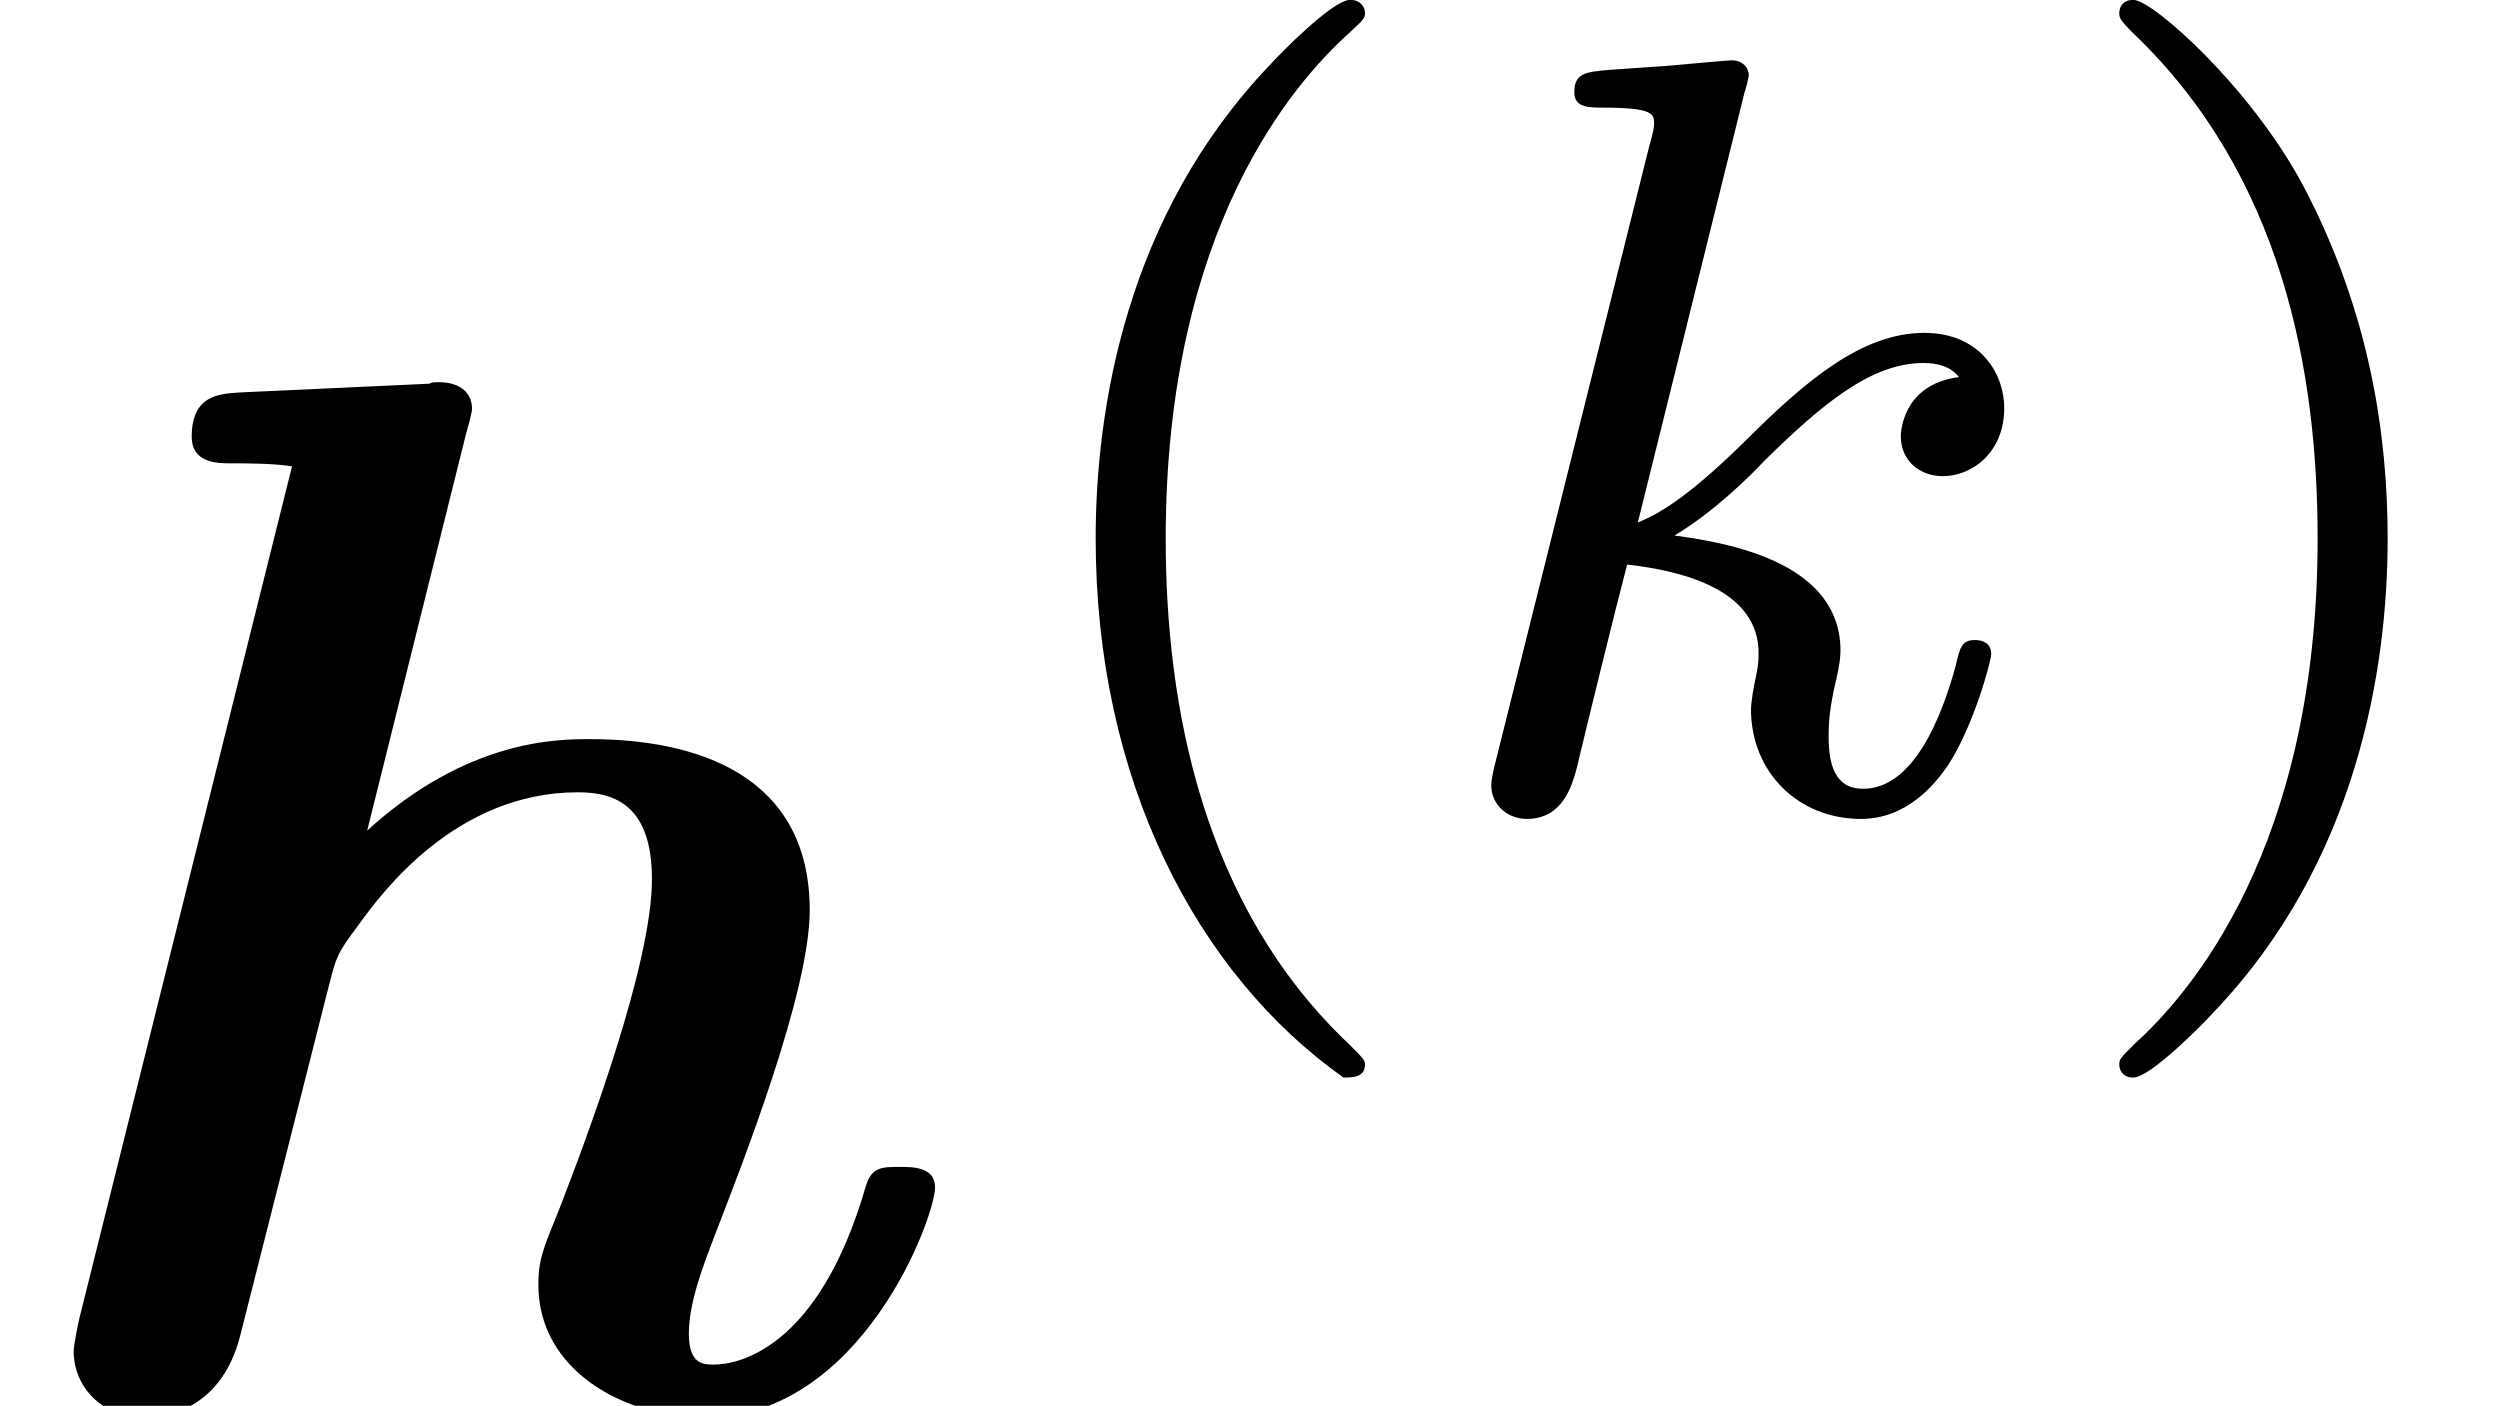 <?xml version='1.0' encoding='UTF-8'?>
<!-- This file was generated by dvisvgm 2.6.3 -->
<svg version='1.1' xmlns='http://www.w3.org/2000/svg' xmlns:xlink='http://www.w3.org/1999/xlink' width='18.491pt' height='10.398pt' viewBox='70.735 58.344 18.491 10.398'>
<defs>
<path id='g1-107' d='M2.327 -5.292C2.335 -5.308 2.359 -5.412 2.359 -5.42C2.359 -5.46 2.327 -5.531 2.232 -5.531C2.2 -5.531 1.953 -5.507 1.769 -5.491L1.323 -5.46C1.148 -5.444 1.068 -5.436 1.068 -5.292C1.068 -5.181 1.18 -5.181 1.275 -5.181C1.658 -5.181 1.658 -5.133 1.658 -5.061C1.658 -5.037 1.658 -5.021 1.618 -4.878L0.486 -0.343C0.454 -0.223 0.454 -0.175 0.454 -0.167C0.454 -0.032 0.566 0.08 0.717 0.08C0.988 0.08 1.052 -0.175 1.084 -0.287C1.164 -0.622 1.371 -1.467 1.459 -1.801C1.897 -1.753 2.431 -1.602 2.431 -1.148C2.431 -1.108 2.431 -1.068 2.415 -0.988C2.391 -0.885 2.375 -0.773 2.375 -0.733C2.375 -0.263 2.726 0.08 3.188 0.08C3.523 0.08 3.73 -0.167 3.834 -0.319C4.025 -0.614 4.152 -1.092 4.152 -1.14C4.152 -1.219 4.089 -1.243 4.033 -1.243C3.937 -1.243 3.921 -1.196 3.889 -1.052C3.786 -0.677 3.579 -0.143 3.204 -0.143C2.997 -0.143 2.949 -0.319 2.949 -0.534C2.949 -0.638 2.957 -0.733 2.997 -0.917C3.005 -0.948 3.037 -1.076 3.037 -1.164C3.037 -1.817 2.216 -1.961 1.809 -2.016C2.104 -2.192 2.375 -2.463 2.471 -2.566C2.909 -2.997 3.268 -3.292 3.65 -3.292C3.754 -3.292 3.85 -3.268 3.913 -3.188C3.483 -3.132 3.483 -2.758 3.483 -2.75C3.483 -2.574 3.618 -2.455 3.794 -2.455C4.009 -2.455 4.248 -2.63 4.248 -2.957C4.248 -3.228 4.057 -3.515 3.658 -3.515C3.196 -3.515 2.782 -3.164 2.327 -2.71C1.865 -2.256 1.666 -2.168 1.538 -2.112L2.327 -5.292Z'/>
<path id='g2-40' d='M2.654 1.993C2.718 1.993 2.813 1.993 2.813 1.897C2.813 1.865 2.805 1.857 2.702 1.753C1.61 0.725 1.339 -0.757 1.339 -1.993C1.339 -4.288 2.287 -5.364 2.694 -5.731C2.805 -5.834 2.813 -5.842 2.813 -5.882S2.782 -5.978 2.702 -5.978C2.574 -5.978 2.176 -5.571 2.112 -5.499C1.044 -4.384 0.821 -2.949 0.821 -1.993C0.821 -0.207 1.57 1.227 2.654 1.993Z'/>
<path id='g2-41' d='M2.463 -1.993C2.463 -2.75 2.335 -3.658 1.841 -4.599C1.451 -5.332 0.725 -5.978 0.582 -5.978C0.502 -5.978 0.478 -5.922 0.478 -5.882C0.478 -5.85 0.478 -5.834 0.574 -5.738C1.69 -4.678 1.945 -3.22 1.945 -1.993C1.945 0.295 0.996 1.379 0.59 1.745C0.486 1.849 0.478 1.857 0.478 1.897S0.502 1.993 0.582 1.993C0.709 1.993 1.108 1.586 1.172 1.514C2.24 0.399 2.463 -1.036 2.463 -1.993Z'/>
<path id='g0-104' d='M3.447 -7.189C3.491 -7.342 3.491 -7.364 3.491 -7.375C3.491 -7.516 3.371 -7.571 3.251 -7.571C3.207 -7.571 3.196 -7.571 3.175 -7.56L1.767 -7.495C1.615 -7.484 1.418 -7.473 1.418 -7.167C1.418 -6.971 1.615 -6.971 1.702 -6.971C1.822 -6.971 2.018 -6.971 2.16 -6.949L0.589 -0.655C0.578 -0.611 0.545 -0.447 0.545 -0.404C0.545 -0.142 0.753 0.087 1.069 0.087C1.135 0.087 1.625 0.087 1.778 -0.524L2.433 -3.109C2.487 -3.316 2.487 -3.338 2.651 -3.556C2.825 -3.796 3.371 -4.538 4.276 -4.538C4.56 -4.538 4.822 -4.429 4.822 -3.895C4.822 -3.262 4.342 -1.985 4.135 -1.451C4.015 -1.156 3.982 -1.08 3.982 -0.895C3.982 -0.262 4.615 0.087 5.215 0.087C6.371 0.087 6.916 -1.396 6.916 -1.615C6.916 -1.767 6.753 -1.767 6.655 -1.767C6.524 -1.767 6.447 -1.767 6.404 -1.625C6.055 -0.415 5.455 -0.305 5.28 -0.305C5.204 -0.305 5.095 -0.305 5.095 -0.535C5.095 -0.775 5.215 -1.069 5.28 -1.244C5.487 -1.778 5.989 -3.055 5.989 -3.665C5.989 -4.669 5.149 -4.931 4.364 -4.931C4.124 -4.931 3.458 -4.931 2.716 -4.255L3.447 -7.189Z'/>
</defs>
<g id='page1'>
<use x='70.735' y='68.742' xlink:href='#g0-104'/>
<use x='78.018' y='64.321' xlink:href='#g2-40'/>
<use x='81.311' y='64.321' xlink:href='#g1-107'/>
<use x='85.932' y='64.321' xlink:href='#g2-41'/>
</g>
</svg><!--Rendered by QuickLaTeX.com-->